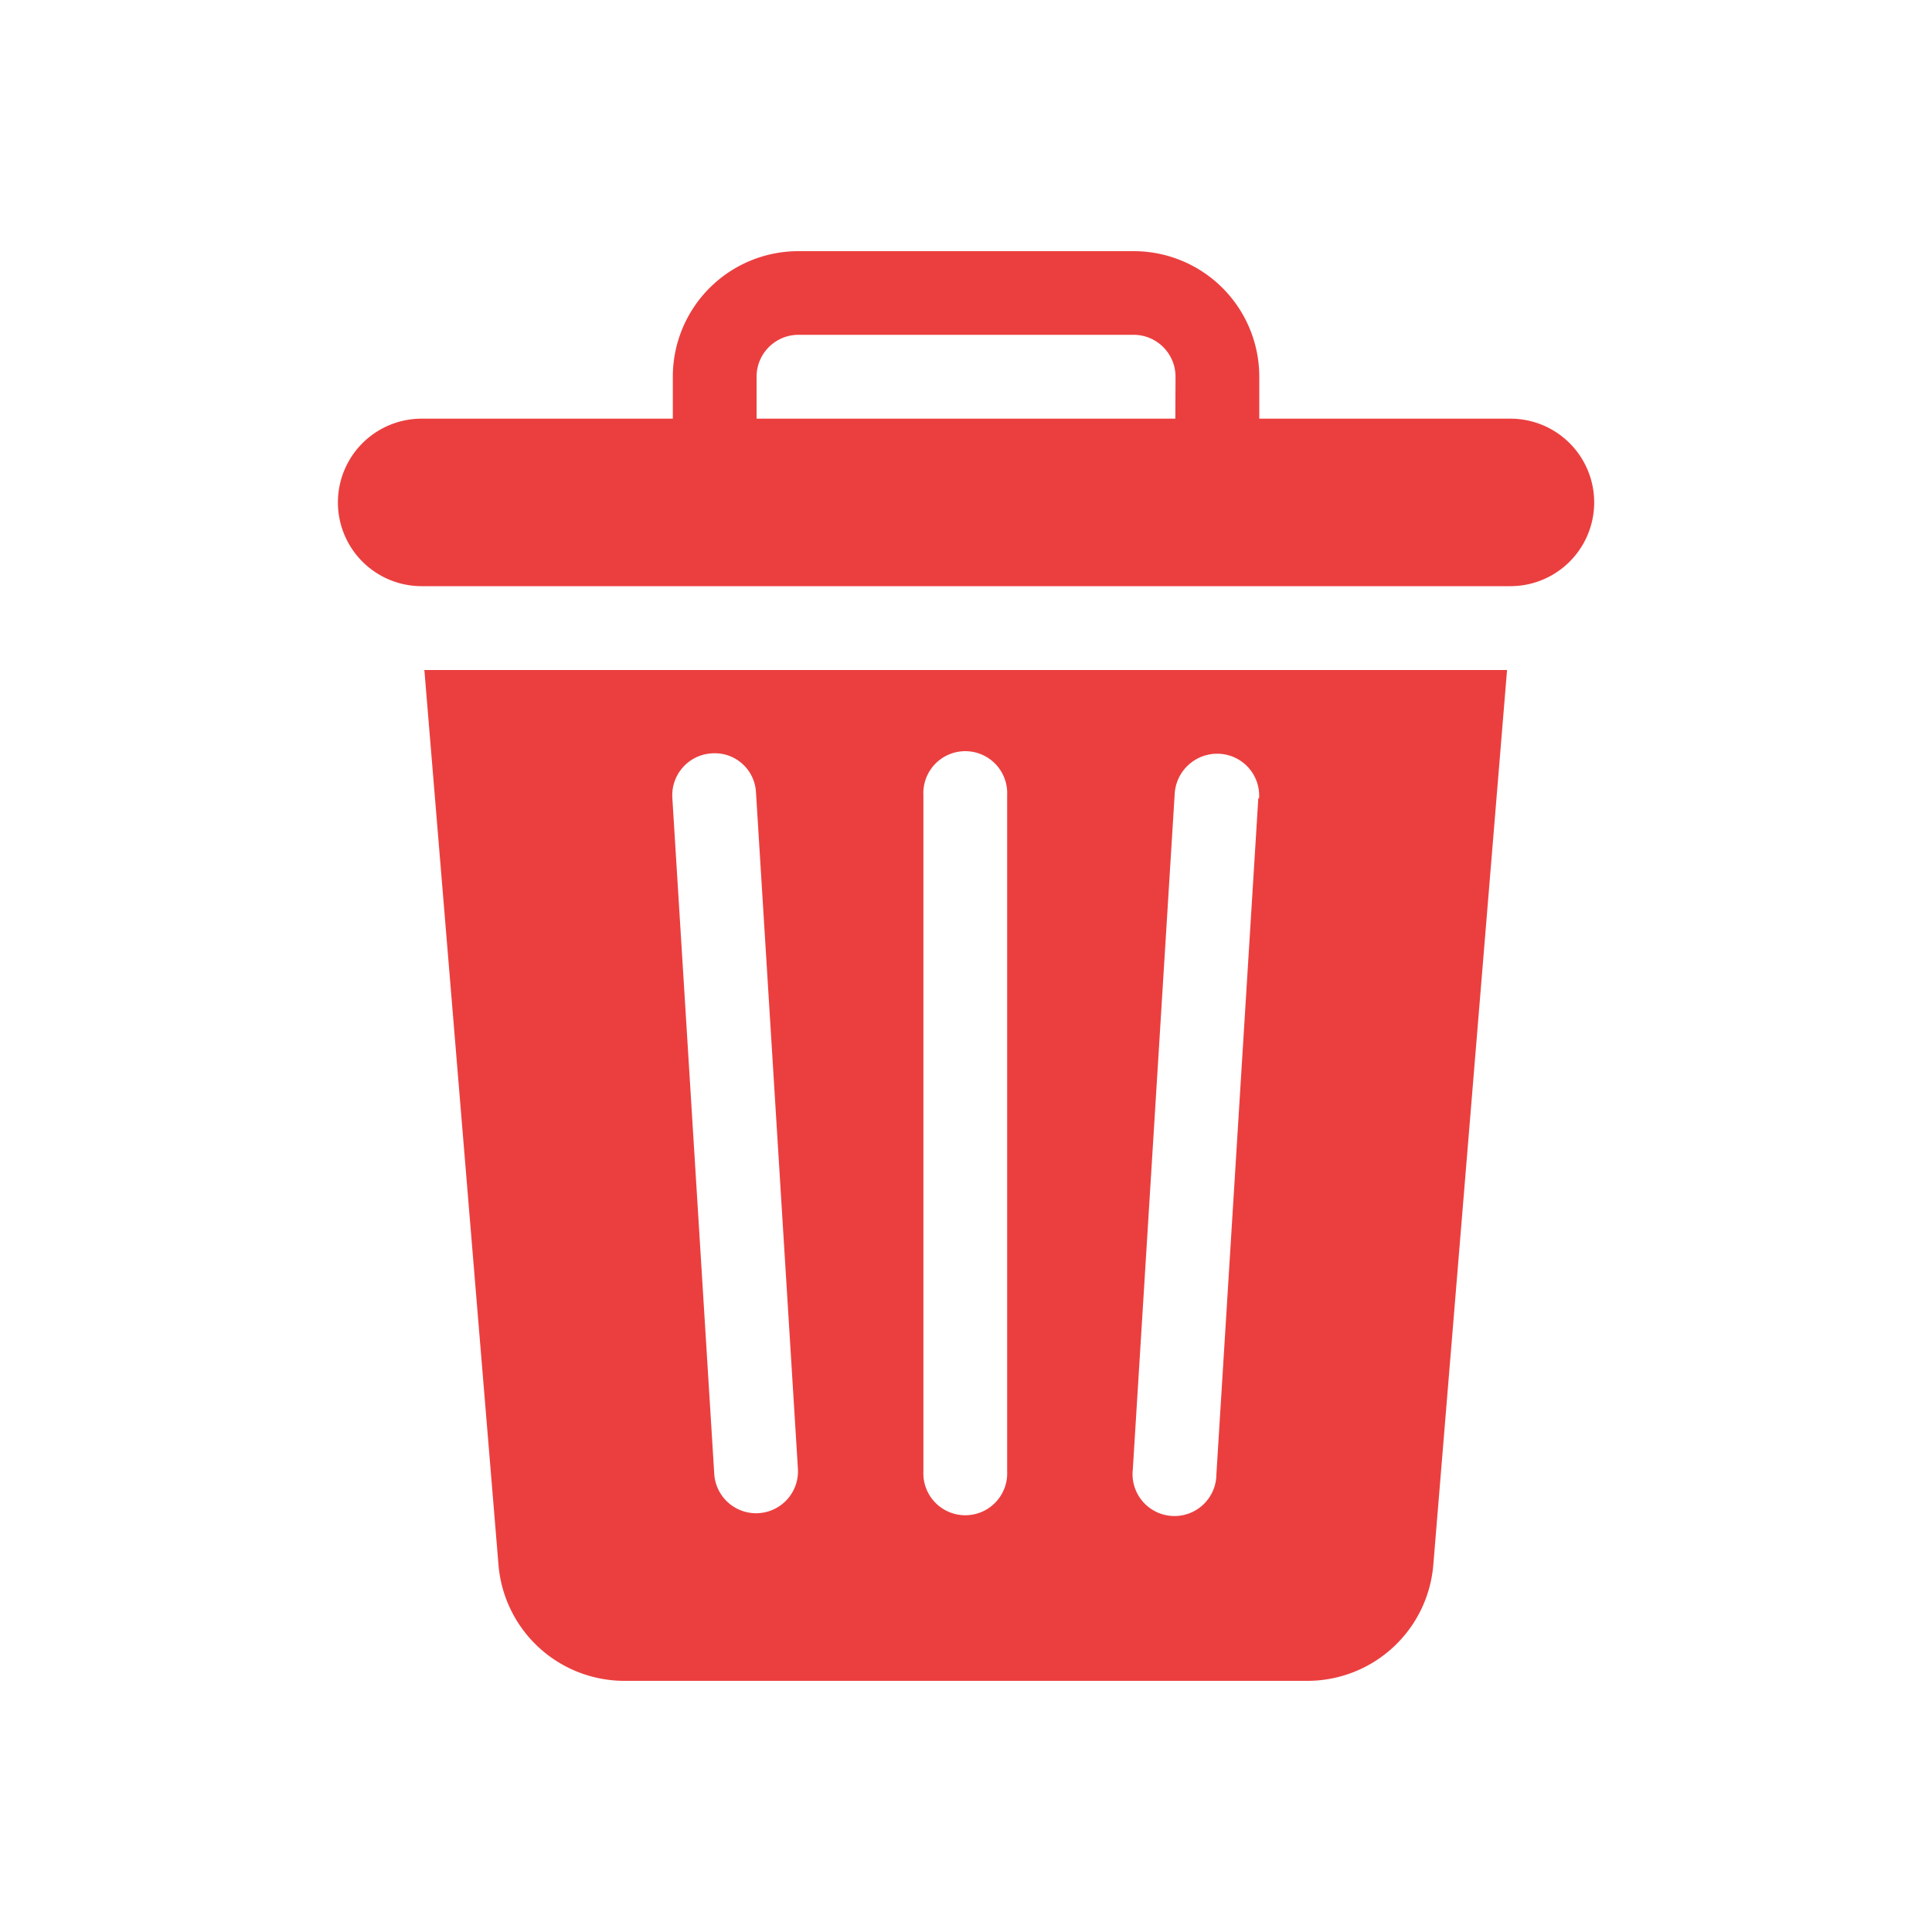<svg xmlns="http://www.w3.org/2000/svg" width="20" height="20" viewBox="0 0 20 20">
  <g id="Group_20220" data-name="Group 20220" transform="translate(-1216.378 -20.378)">
    <rect id="Rectangle_6339" data-name="Rectangle 6339" width="20" height="20" transform="translate(1216.378 20.378)" fill="rgba(255,255,255,0)"/>
    <g id="Bin" transform="translate(1219.874 22.978)">
      <g id="Group_20222" data-name="Group 20222" transform="translate(0.902 4.336)">
        <g id="Group_20221" data-name="Group 20221" transform="translate(0)">
          <path id="Path_46501" data-name="Path 46501" d="M62.2,150l.768,9.271a1.308,1.308,0,0,0,1.3,1.193h7.076a1.308,1.308,0,0,0,1.3-1.193L73.408,150Zm3.433,8.729a.434.434,0,0,1-.432-.406l-.434-7a.434.434,0,0,1,.406-.46.427.427,0,0,1,.46.406l.434,7A.434.434,0,0,1,65.638,158.729Zm2.6-.434a.434.434,0,1,1-.867,0v-7a.434.434,0,1,1,.867,0Zm2.6-6.968-.434,7a.434.434,0,1,1-.865-.054l.434-7a.441.441,0,0,1,.46-.406A.434.434,0,0,1,70.841,151.328Z" transform="translate(-62.205 -150)" fill="#eb3f3f"/>
        </g>
      </g>
      <g id="Group_20224" data-name="Group 20224" transform="translate(0)">
        <g id="Group_20223" data-name="Group 20223" transform="translate(0)">
          <path id="Path_46502" data-name="Path 46502" d="M43.14,1.734h-2.6V1.3a1.3,1.3,0,0,0-1.3-1.3H35.769a1.3,1.3,0,0,0-1.3,1.3v.434h-2.6a.867.867,0,1,0,0,1.734H43.14a.867.867,0,0,0,0-1.734Zm-3.469,0H35.336V1.3a.434.434,0,0,1,.434-.434h3.469a.434.434,0,0,1,.434.434Z" transform="translate(-31 0)" fill="#eb3f3f"/>
        </g>
      </g>
    </g>
  </g>
</svg>
